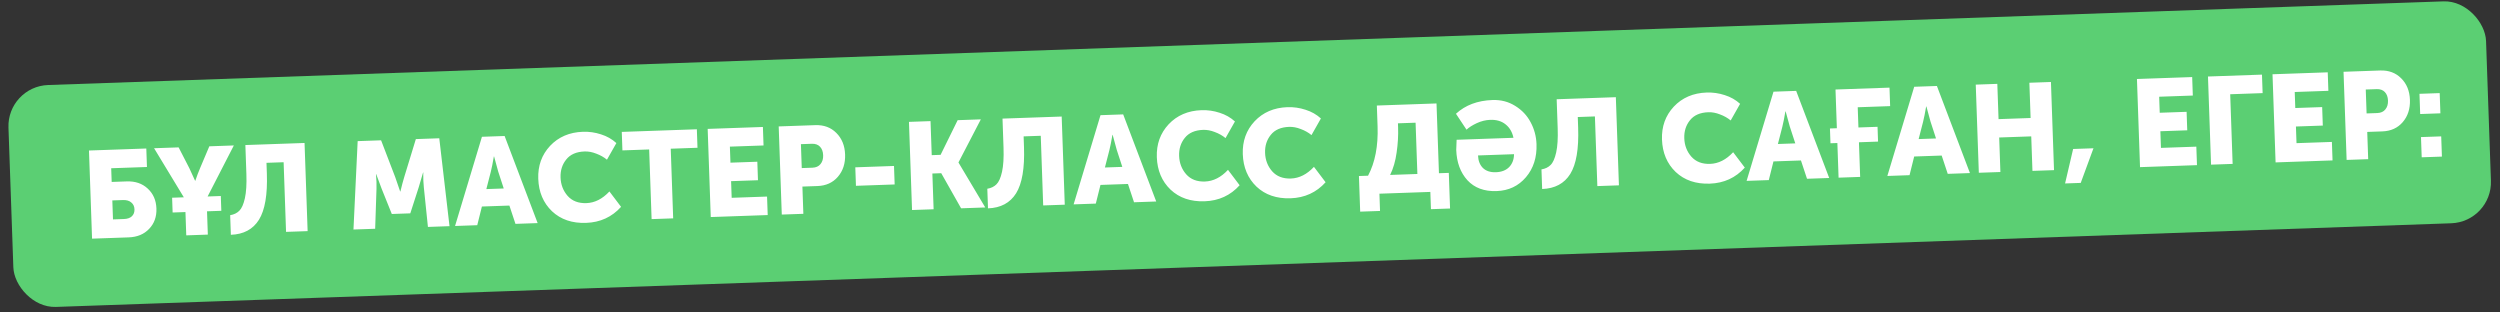 <?xml version="1.0" encoding="UTF-8"?> <svg xmlns="http://www.w3.org/2000/svg" width="304" height="38" viewBox="0 0 304 38" fill="none"><rect x="0" y="0" width="304" height="38" fill="#333333" stroke="none"/><rect x="0.855" y="10.512" width="301.458" height="27" rx="5" transform="rotate(-2 0.855 10.512)" fill="#5BCF73"></rect><path d="M11.194 29.02L10.82 18.302L17.791 18.058L17.869 20.307L13.522 20.459L13.58 22.123L15.409 22.059C16.448 22.023 17.299 22.313 17.961 22.93C18.633 23.547 18.986 24.355 19.021 25.355C19.056 26.354 18.76 27.18 18.132 27.832C17.515 28.484 16.686 28.828 15.647 28.865L11.194 29.02ZM13.739 26.68L15.073 26.633C15.493 26.619 15.815 26.507 16.037 26.299C16.26 26.081 16.365 25.798 16.353 25.448C16.341 25.098 16.211 24.822 15.964 24.621C15.726 24.409 15.388 24.311 14.948 24.326L13.659 24.371L13.739 26.68ZM20.991 25.841L20.929 24.042L22.353 23.993L18.737 18.025L21.721 17.921L23.025 20.457L23.723 21.979L23.753 21.977C23.934 21.431 24.131 20.909 24.344 20.411L25.453 17.791L28.436 17.686L25.246 23.892L26.85 23.835L26.913 25.634L25.174 25.695L25.273 28.528L22.649 28.62L22.551 25.787L20.991 25.841ZM27.989 26.167C28.446 26.091 28.815 25.913 29.096 25.633C29.386 25.353 29.613 24.845 29.778 24.108C29.942 23.372 30.003 22.39 29.96 21.16L29.837 17.637L37.033 17.386L37.407 28.105L34.784 28.196L34.488 19.727L32.404 19.799L32.45 21.104C32.539 23.672 32.219 25.544 31.49 26.72C30.76 27.887 29.621 28.497 28.072 28.551L27.989 26.167ZM42.982 27.91L43.492 17.161L46.34 17.061L48.057 21.534L48.659 23.284L48.689 23.283C48.863 22.556 49.023 21.961 49.166 21.495L50.567 16.914L53.416 16.814L54.66 27.502L52.036 27.594L51.538 22.778C51.509 22.539 51.49 22.27 51.48 21.97C51.469 21.67 51.466 21.43 51.469 21.25L51.475 20.979L51.445 20.98C51.231 21.738 51.052 22.345 50.908 22.8L49.892 25.943L47.644 26.021L46.411 22.957L45.748 21.179L45.718 21.18C45.781 21.839 45.802 22.438 45.781 22.979L45.62 27.818L42.982 27.91ZM55.334 27.479L58.603 16.633L61.361 16.537L65.378 27.128L62.68 27.222L61.942 24.997L58.599 25.113L58.033 27.384L55.334 27.479ZM59.14 22.993L61.254 22.919L60.581 20.857L60.082 19.028L60.052 19.029C59.92 19.814 59.796 20.434 59.682 20.888L59.14 22.993ZM65.452 21.737C65.397 20.158 65.876 18.826 66.888 17.739C67.911 16.653 69.242 16.081 70.881 16.024C71.631 15.998 72.365 16.102 73.083 16.337C73.802 16.562 74.424 16.916 74.951 17.398L73.806 19.419C73.435 19.112 73.001 18.867 72.505 18.684C72.018 18.491 71.544 18.402 71.085 18.419C70.085 18.453 69.341 18.779 68.853 19.397C68.363 20.004 68.134 20.733 68.163 21.582C68.194 22.452 68.48 23.197 69.022 23.819C69.574 24.44 70.335 24.733 71.304 24.7C72.323 24.664 73.257 24.191 74.106 23.281L75.522 25.153C74.405 26.392 72.987 27.042 71.268 27.102C69.569 27.162 68.187 26.69 67.121 25.686C66.065 24.672 65.509 23.356 65.452 21.737ZM79.235 26.644L78.939 18.174L75.686 18.288L75.608 16.039L84.737 15.72L84.815 17.969L81.562 18.083L81.858 26.552L79.235 26.644ZM86.427 26.393L86.053 15.674L92.769 15.44L92.847 17.689L88.754 17.831L88.823 19.78L92.091 19.666L92.169 21.915L88.901 22.029L88.972 24.053L93.274 23.902L93.353 26.151L86.427 26.393ZM95.064 26.091L94.69 15.373L99.142 15.217C100.182 15.181 101.033 15.496 101.697 16.164C102.37 16.831 102.726 17.704 102.764 18.783C102.802 19.872 102.508 20.778 101.883 21.5C101.268 22.212 100.44 22.587 99.401 22.623L97.572 22.687L97.688 26L95.064 26.091ZM97.493 20.438L98.783 20.393C99.222 20.378 99.552 20.231 99.773 19.953C100.003 19.675 100.111 19.316 100.095 18.876C100.08 18.437 99.953 18.091 99.714 17.839C99.475 17.587 99.146 17.469 98.726 17.483L97.392 17.53L97.493 20.438ZM104.083 22.594L104.004 20.346L108.711 20.181L108.79 22.43L104.083 22.594ZM110.904 25.538L110.53 14.82L113.153 14.728L113.298 18.866L114.377 18.828L116.451 14.613L119.27 14.514L116.555 19.742L116.556 19.772L119.809 25.227L116.87 25.33L114.455 21.061L113.376 21.099L113.528 25.447L110.904 25.538ZM120.057 22.952C120.514 22.876 120.883 22.698 121.164 22.418C121.454 22.138 121.681 21.63 121.846 20.893C122.01 20.157 122.071 19.174 122.028 17.945L121.905 14.422L129.101 14.171L129.475 24.89L126.851 24.981L126.556 16.511L124.472 16.584L124.518 17.888C124.607 20.457 124.287 22.329 123.558 23.505C122.828 24.672 121.689 25.282 120.14 25.336L120.057 22.952ZM130.552 24.852L133.821 14.006L136.579 13.91L140.596 24.501L137.898 24.596L137.16 22.37L133.817 22.487L133.251 24.758L130.552 24.852ZM134.358 20.366L136.472 20.293L135.799 18.23L135.3 16.401L135.27 16.402C135.138 17.187 135.014 17.807 134.9 18.261L134.358 20.366ZM140.67 19.11C140.615 17.531 141.094 16.199 142.106 15.113C143.129 14.027 144.46 13.455 146.099 13.398C146.848 13.371 147.583 13.476 148.301 13.711C149.019 13.936 149.642 14.289 150.169 14.771L149.024 16.792C148.653 16.485 148.219 16.24 147.723 16.057C147.236 15.864 146.762 15.776 146.303 15.792C145.303 15.827 144.559 16.153 144.07 16.77C143.581 17.378 143.352 18.106 143.381 18.956C143.412 19.825 143.698 20.571 144.24 21.192C144.792 21.813 145.552 22.107 146.522 22.073C147.541 22.037 148.475 21.564 149.324 20.654L150.74 22.526C149.623 23.766 148.205 24.416 146.486 24.476C144.787 24.535 143.404 24.063 142.339 23.06C141.283 22.046 140.726 20.729 140.67 19.11ZM151.123 18.745C151.067 17.166 151.546 15.834 152.559 14.748C153.582 13.662 154.912 13.09 156.551 13.032C157.301 13.006 158.035 13.111 158.754 13.346C159.472 13.571 160.095 13.924 160.622 14.406L159.477 16.427C159.106 16.12 158.672 15.875 158.175 15.692C157.688 15.499 157.215 15.411 156.755 15.427C155.756 15.462 155.012 15.788 154.523 16.405C154.034 17.013 153.804 17.741 153.834 18.591C153.864 19.46 154.15 20.206 154.692 20.827C155.244 21.448 156.005 21.742 156.975 21.708C157.994 21.672 158.928 21.2 159.777 20.289L161.193 22.161C160.075 23.401 158.657 24.051 156.938 24.111C155.239 24.17 153.857 23.698 152.791 22.695C151.735 21.681 151.179 20.364 151.123 18.745ZM169.04 21.272L172.353 21.156L172.135 14.92L169.991 14.995L170.008 15.489C170.043 16.479 169.983 17.496 169.83 18.542C169.686 19.588 169.423 20.498 169.04 21.272ZM165.247 21.404L166.356 21.365C167.211 19.755 167.596 17.755 167.513 15.366L167.424 12.833L174.68 12.579L174.976 21.064L176.175 21.023L176.327 25.355L174.003 25.436L173.93 23.337L167.738 23.553L167.812 25.652L165.398 25.736L165.247 21.404ZM177.078 18.229L177.125 16.997L184.036 16.756C183.892 16.06 183.572 15.516 183.078 15.123C182.594 14.73 181.973 14.546 181.213 14.573C180.663 14.592 180.118 14.726 179.576 14.975C179.044 15.224 178.628 15.489 178.328 15.769L177.045 13.833C178.189 12.782 179.67 12.225 181.489 12.162C182.508 12.126 183.427 12.364 184.246 12.876C185.074 13.387 185.703 14.056 186.132 14.881C186.57 15.696 186.806 16.579 186.84 17.528C186.896 19.137 186.467 20.478 185.554 21.55C184.641 22.623 183.45 23.185 181.981 23.236C180.482 23.288 179.301 22.849 178.438 21.919C177.584 20.978 177.131 19.748 177.078 18.229ZM179.728 18.902C179.751 19.542 179.948 20.05 180.322 20.427C180.705 20.794 181.231 20.966 181.901 20.943C182.59 20.919 183.128 20.71 183.515 20.316C183.901 19.912 184.098 19.39 184.106 18.749L179.728 18.902ZM187.442 20.599C187.9 20.523 188.269 20.345 188.549 20.065C188.84 19.785 189.067 19.276 189.231 18.54C189.396 17.804 189.457 16.821 189.414 15.592L189.291 12.069L196.486 11.818L196.861 22.537L194.237 22.628L193.941 14.158L191.858 14.231L191.903 15.535C191.993 18.104 191.673 19.976 190.944 21.152C190.214 22.318 189.075 22.928 187.525 22.983L187.442 20.599ZM202.097 16.965C202.042 15.386 202.521 14.054 203.534 12.968C204.556 11.881 205.887 11.31 207.526 11.252C208.276 11.226 209.01 11.331 209.729 11.566C210.447 11.791 211.07 12.144 211.597 12.626L210.452 14.647C210.081 14.34 209.647 14.095 209.15 13.912C208.663 13.719 208.19 13.631 207.73 13.647C206.731 13.682 205.986 14.008 205.498 14.625C205.009 15.233 204.779 15.961 204.809 16.811C204.839 17.68 205.125 18.425 205.667 19.047C206.219 19.668 206.98 19.962 207.949 19.928C208.969 19.892 209.903 19.419 210.751 18.509L212.168 20.381C211.05 21.621 209.632 22.271 207.913 22.331C206.214 22.39 204.832 21.918 203.766 20.915C202.71 19.901 202.154 18.584 202.097 16.965ZM212.387 21.994L215.656 11.149L218.414 11.052L222.431 21.643L219.733 21.738L218.995 19.512L215.652 19.629L215.085 21.9L212.387 21.994ZM216.193 17.509L218.307 17.435L217.634 15.372L217.135 13.543L217.105 13.544C216.972 14.33 216.849 14.949 216.735 15.403L216.193 17.509ZM223.571 21.604L223.424 17.391L222.585 17.421L222.522 15.622L223.361 15.592L223.197 10.885L229.763 10.656L229.841 12.905L225.899 13.042L225.985 15.501L228.308 15.42L228.371 17.218L226.048 17.3L226.195 21.512L223.571 21.604ZM229.501 21.397L232.769 10.551L235.528 10.455L239.545 21.046L236.846 21.14L236.108 18.915L232.765 19.031L232.199 21.302L229.501 21.397ZM233.306 16.911L235.42 16.837L234.748 14.774L234.249 12.946L234.219 12.947C234.086 13.732 233.963 14.352 233.848 14.806L233.306 16.911ZM240.625 21.008L240.251 10.29L242.874 10.198L243.024 14.486L246.921 14.349L246.772 10.062L249.395 9.97L249.769 20.689L247.146 20.78L246.999 16.583L243.102 16.719L243.248 20.917L240.625 21.008ZM251.113 22.308L252.092 18.116L254.566 18.03L253.017 22.241L251.113 22.308ZM260.227 20.324L259.853 9.605L266.569 9.371L266.647 11.619L262.555 11.762L262.623 13.711L265.891 13.597L265.969 15.845L262.701 15.96L262.772 17.983L267.074 17.833L267.153 20.082L260.227 20.324ZM268.864 20.022L268.49 9.304L275.056 9.074L275.135 11.323L271.192 11.461L271.488 19.93L268.864 20.022ZM276.711 19.748L276.337 9.03L283.053 8.795L283.131 11.044L279.039 11.187L279.107 13.135L282.375 13.021L282.453 15.27L279.185 15.384L279.256 17.408L283.559 17.258L283.637 19.506L276.711 19.748ZM285.349 19.446L284.974 8.728L289.427 8.572C290.466 8.536 291.317 8.852 291.981 9.519C292.655 10.186 293.011 11.059 293.048 12.138C293.086 13.228 292.793 14.133 292.168 14.856C291.552 15.568 290.725 15.942 289.685 15.978L287.856 16.042L287.972 19.355L285.349 19.446ZM287.778 13.793L289.067 13.748C289.507 13.733 289.837 13.586 290.057 13.308C290.288 13.03 290.395 12.671 290.38 12.231C290.364 11.792 290.237 11.446 289.998 11.194C289.759 10.942 289.43 10.824 289.01 10.838L287.676 10.885L287.778 13.793ZM294.294 13.866L294.208 11.407L296.667 11.321L296.753 13.78L294.294 13.866ZM294.478 19.128L294.392 16.669L296.851 16.583L296.937 19.042L294.478 19.128Z" fill="white"></path></svg> 